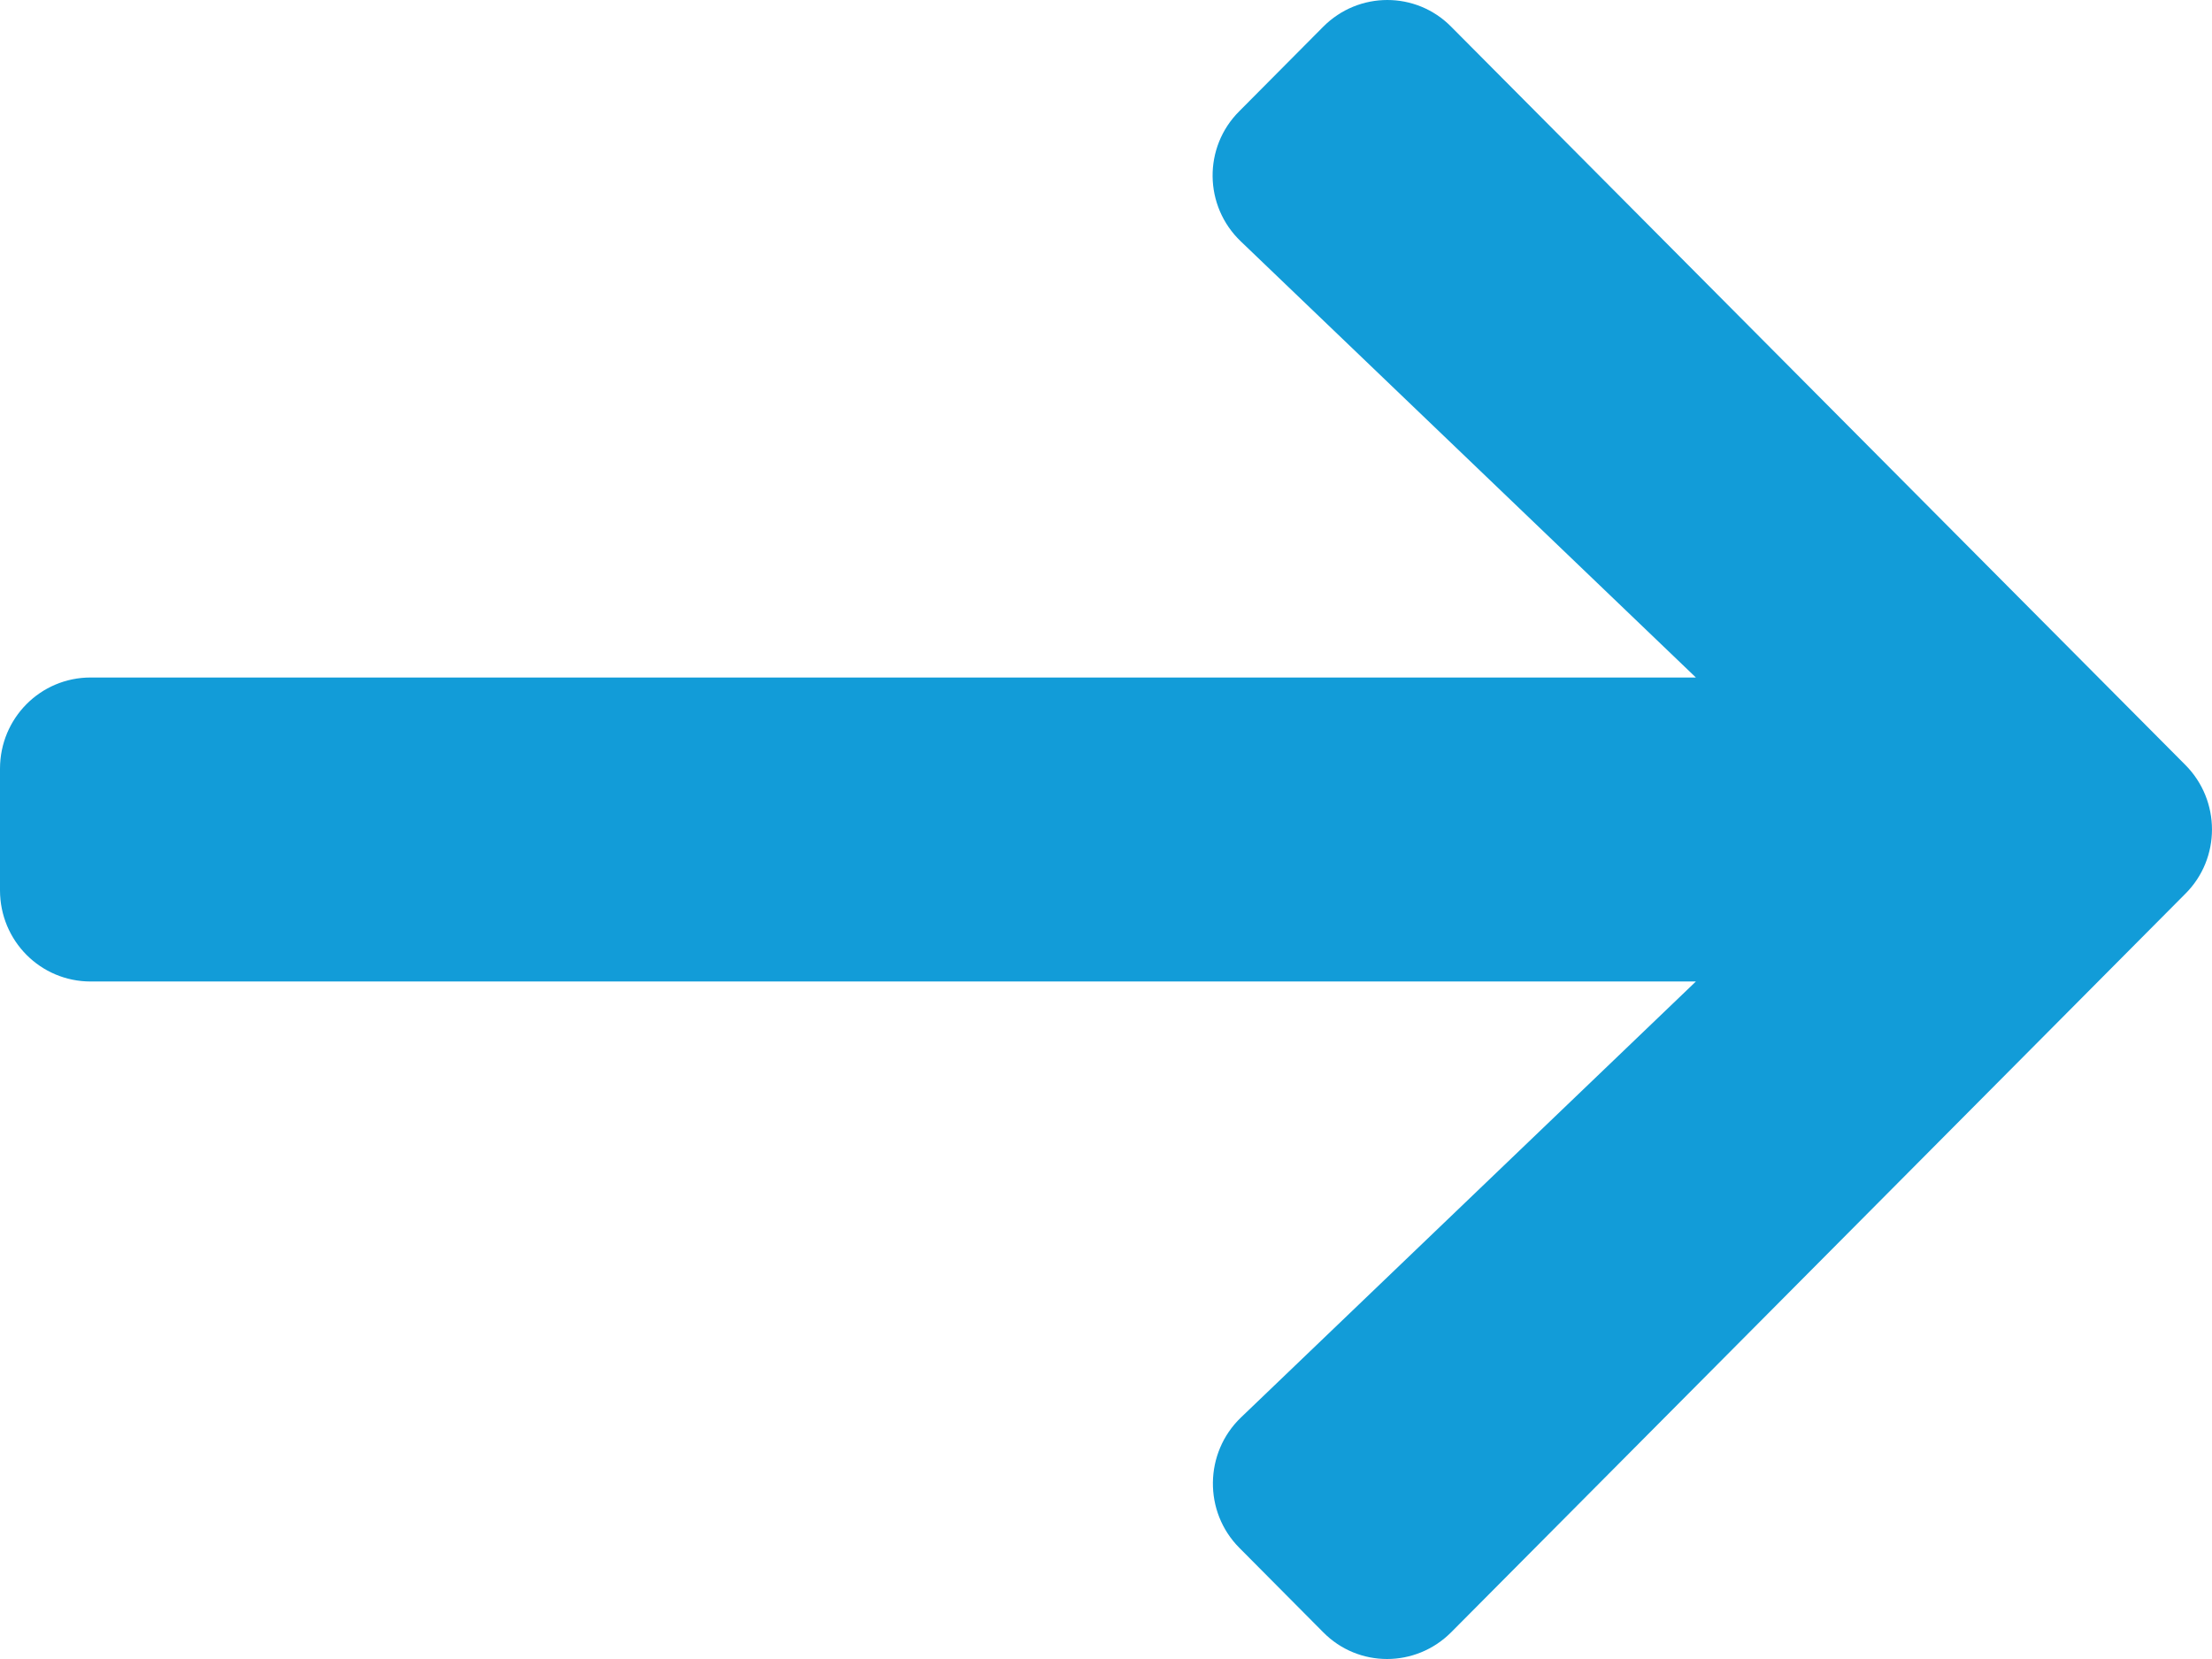 <svg width="28" height="21" viewBox="0 0 28 21" fill="none" xmlns="http://www.w3.org/2000/svg">
<path d="M15.688 1.407L16.749 0.339C17.198 -0.113 17.925 -0.113 18.37 0.339L27.663 9.683C28.112 10.134 28.112 10.866 27.663 11.313L18.37 20.661C17.92 21.113 17.194 21.113 16.749 20.661L15.688 19.593C15.234 19.137 15.243 18.391 15.707 17.944L21.467 12.424H1.147C0.512 12.424 0 11.909 0 11.269V9.731C0 9.091 0.512 8.576 1.147 8.576H21.467L15.707 3.056C15.238 2.609 15.229 1.863 15.688 1.407Z" fill="#129CD8"/>
</svg>
